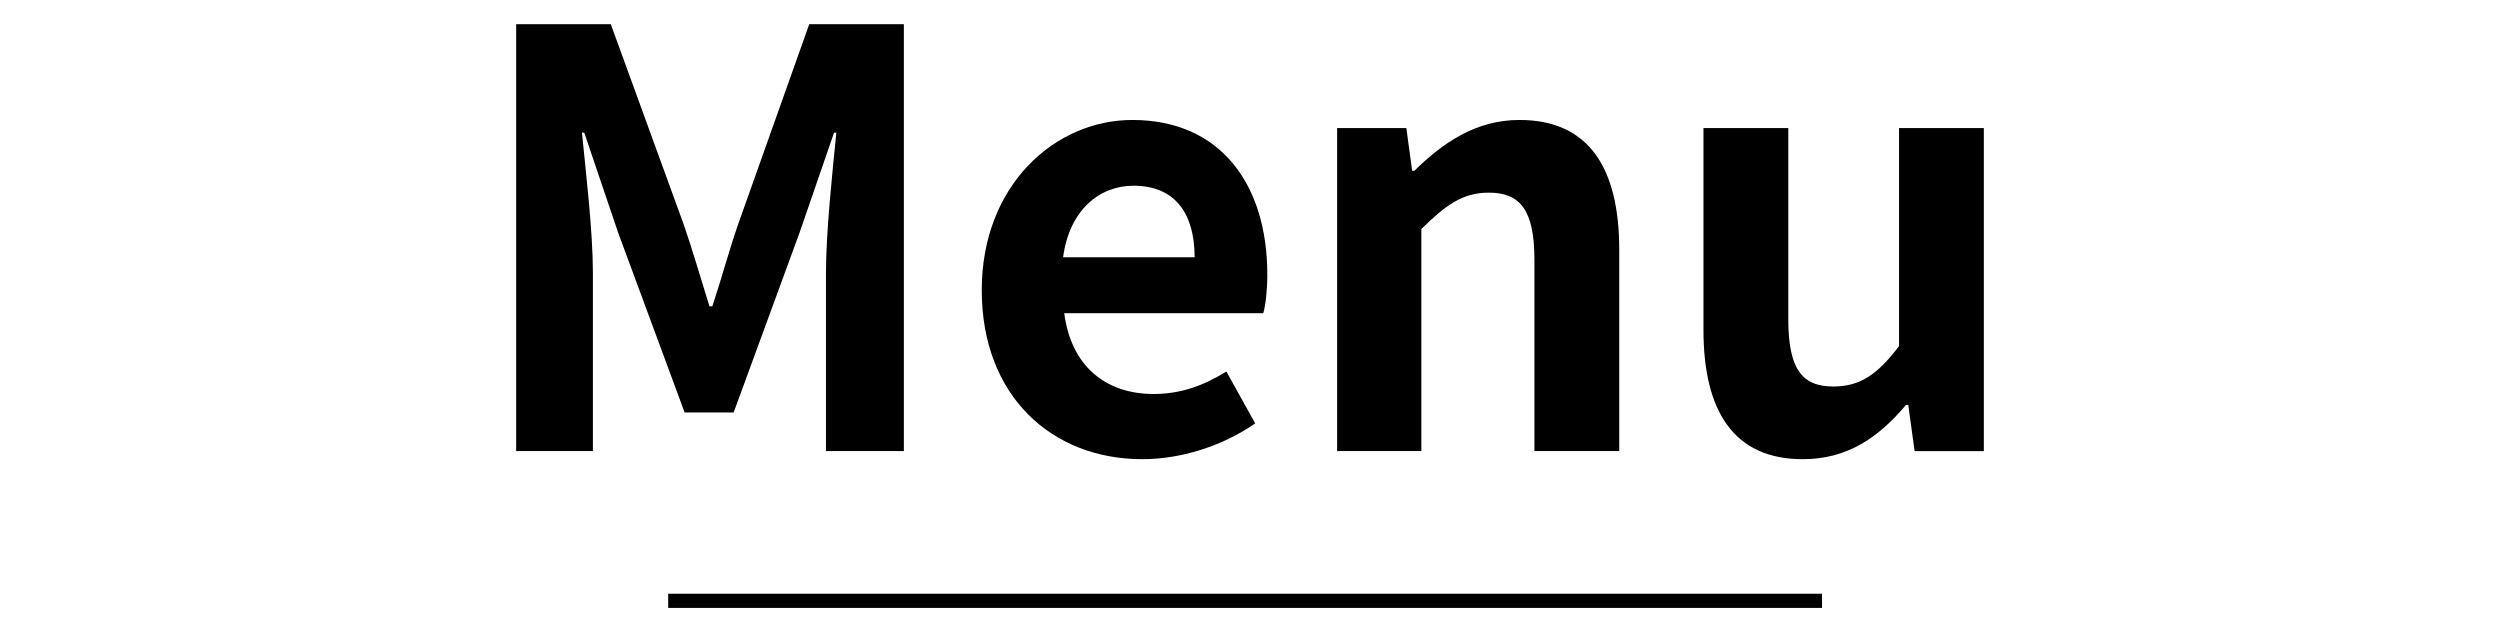<?xml version="1.0" encoding="utf-8"?>
<!-- Generator: Adobe Illustrator 15.0.0, SVG Export Plug-In  -->
<!DOCTYPE svg PUBLIC "-//W3C//DTD SVG 1.1//EN" "http://www.w3.org/Graphics/SVG/1.1/DTD/svg11.dtd">
<svg version="1.1"
	 xmlns="http://www.w3.org/2000/svg" xmlns:xlink="http://www.w3.org/1999/xlink" xmlns:a="http://ns.adobe.com/AdobeSVGViewerExtensions/3.0/"
	 x="0px" y="0px" width="260px" height="66px" viewBox="-53.682 -2.516 260 66" enable-background="new -53.682 -2.516 260 66"
	 xml:space="preserve">
<defs>
</defs>
<path d="M0,0h9.84l7.559,20.76c0.961,2.76,1.801,5.699,2.701,8.579h0.299c0.961-2.88,1.74-5.819,2.701-8.579L30.479,0h9.84v44.398
	h-8.1V25.859c0-4.2,0.66-10.38,1.08-14.579h-0.24l-3.6,10.439l-6.84,18.659h-5.1l-6.9-18.659L7.08,11.28H6.84
	C7.26,15.479,7.98,21.659,7.98,25.859v18.539H0V0z"/>
<path d="M48.42,27.659c0-10.92,7.619-17.699,15.658-17.699c9.24,0,14.041,6.779,14.041,16.079c0,1.62-0.182,3.24-0.422,4.02H57
	c0.719,5.521,4.318,8.4,9.299,8.4c2.76,0,5.16-0.84,7.559-2.34l3,5.399c-3.299,2.28-7.559,3.72-11.758,3.72
	C55.738,45.238,48.42,38.698,48.42,27.659z M70.559,24.239c0-4.56-2.039-7.439-6.359-7.439c-3.541,0-6.66,2.52-7.32,7.439H70.559z"
	/>
<path d="M85.379,10.8h7.199l0.602,4.439h0.238c2.941-2.88,6.361-5.279,10.92-5.279c7.26,0,10.381,5.04,10.381,13.499v20.939h-8.82
	V24.539c0-5.159-1.439-7.02-4.74-7.02c-2.76,0-4.5,1.32-7.02,3.78v23.099h-8.76V10.8z"/>
<path d="M123.479,31.799V10.8h8.82v19.859c0,5.22,1.439,7.02,4.68,7.02c2.76,0,4.559-1.2,6.84-4.2V10.8h8.818v33.599h-7.199
	l-0.66-4.8h-0.24c-2.879,3.42-6.119,5.64-10.738,5.64C126.598,45.238,123.479,40.198,123.479,31.799z"/>
<line fill="none" stroke="#000000" stroke-width="1.477" stroke-miterlimit="10" x1="15.809" y1="59.969" x2="135.809" y2="59.969"/>
</svg>
